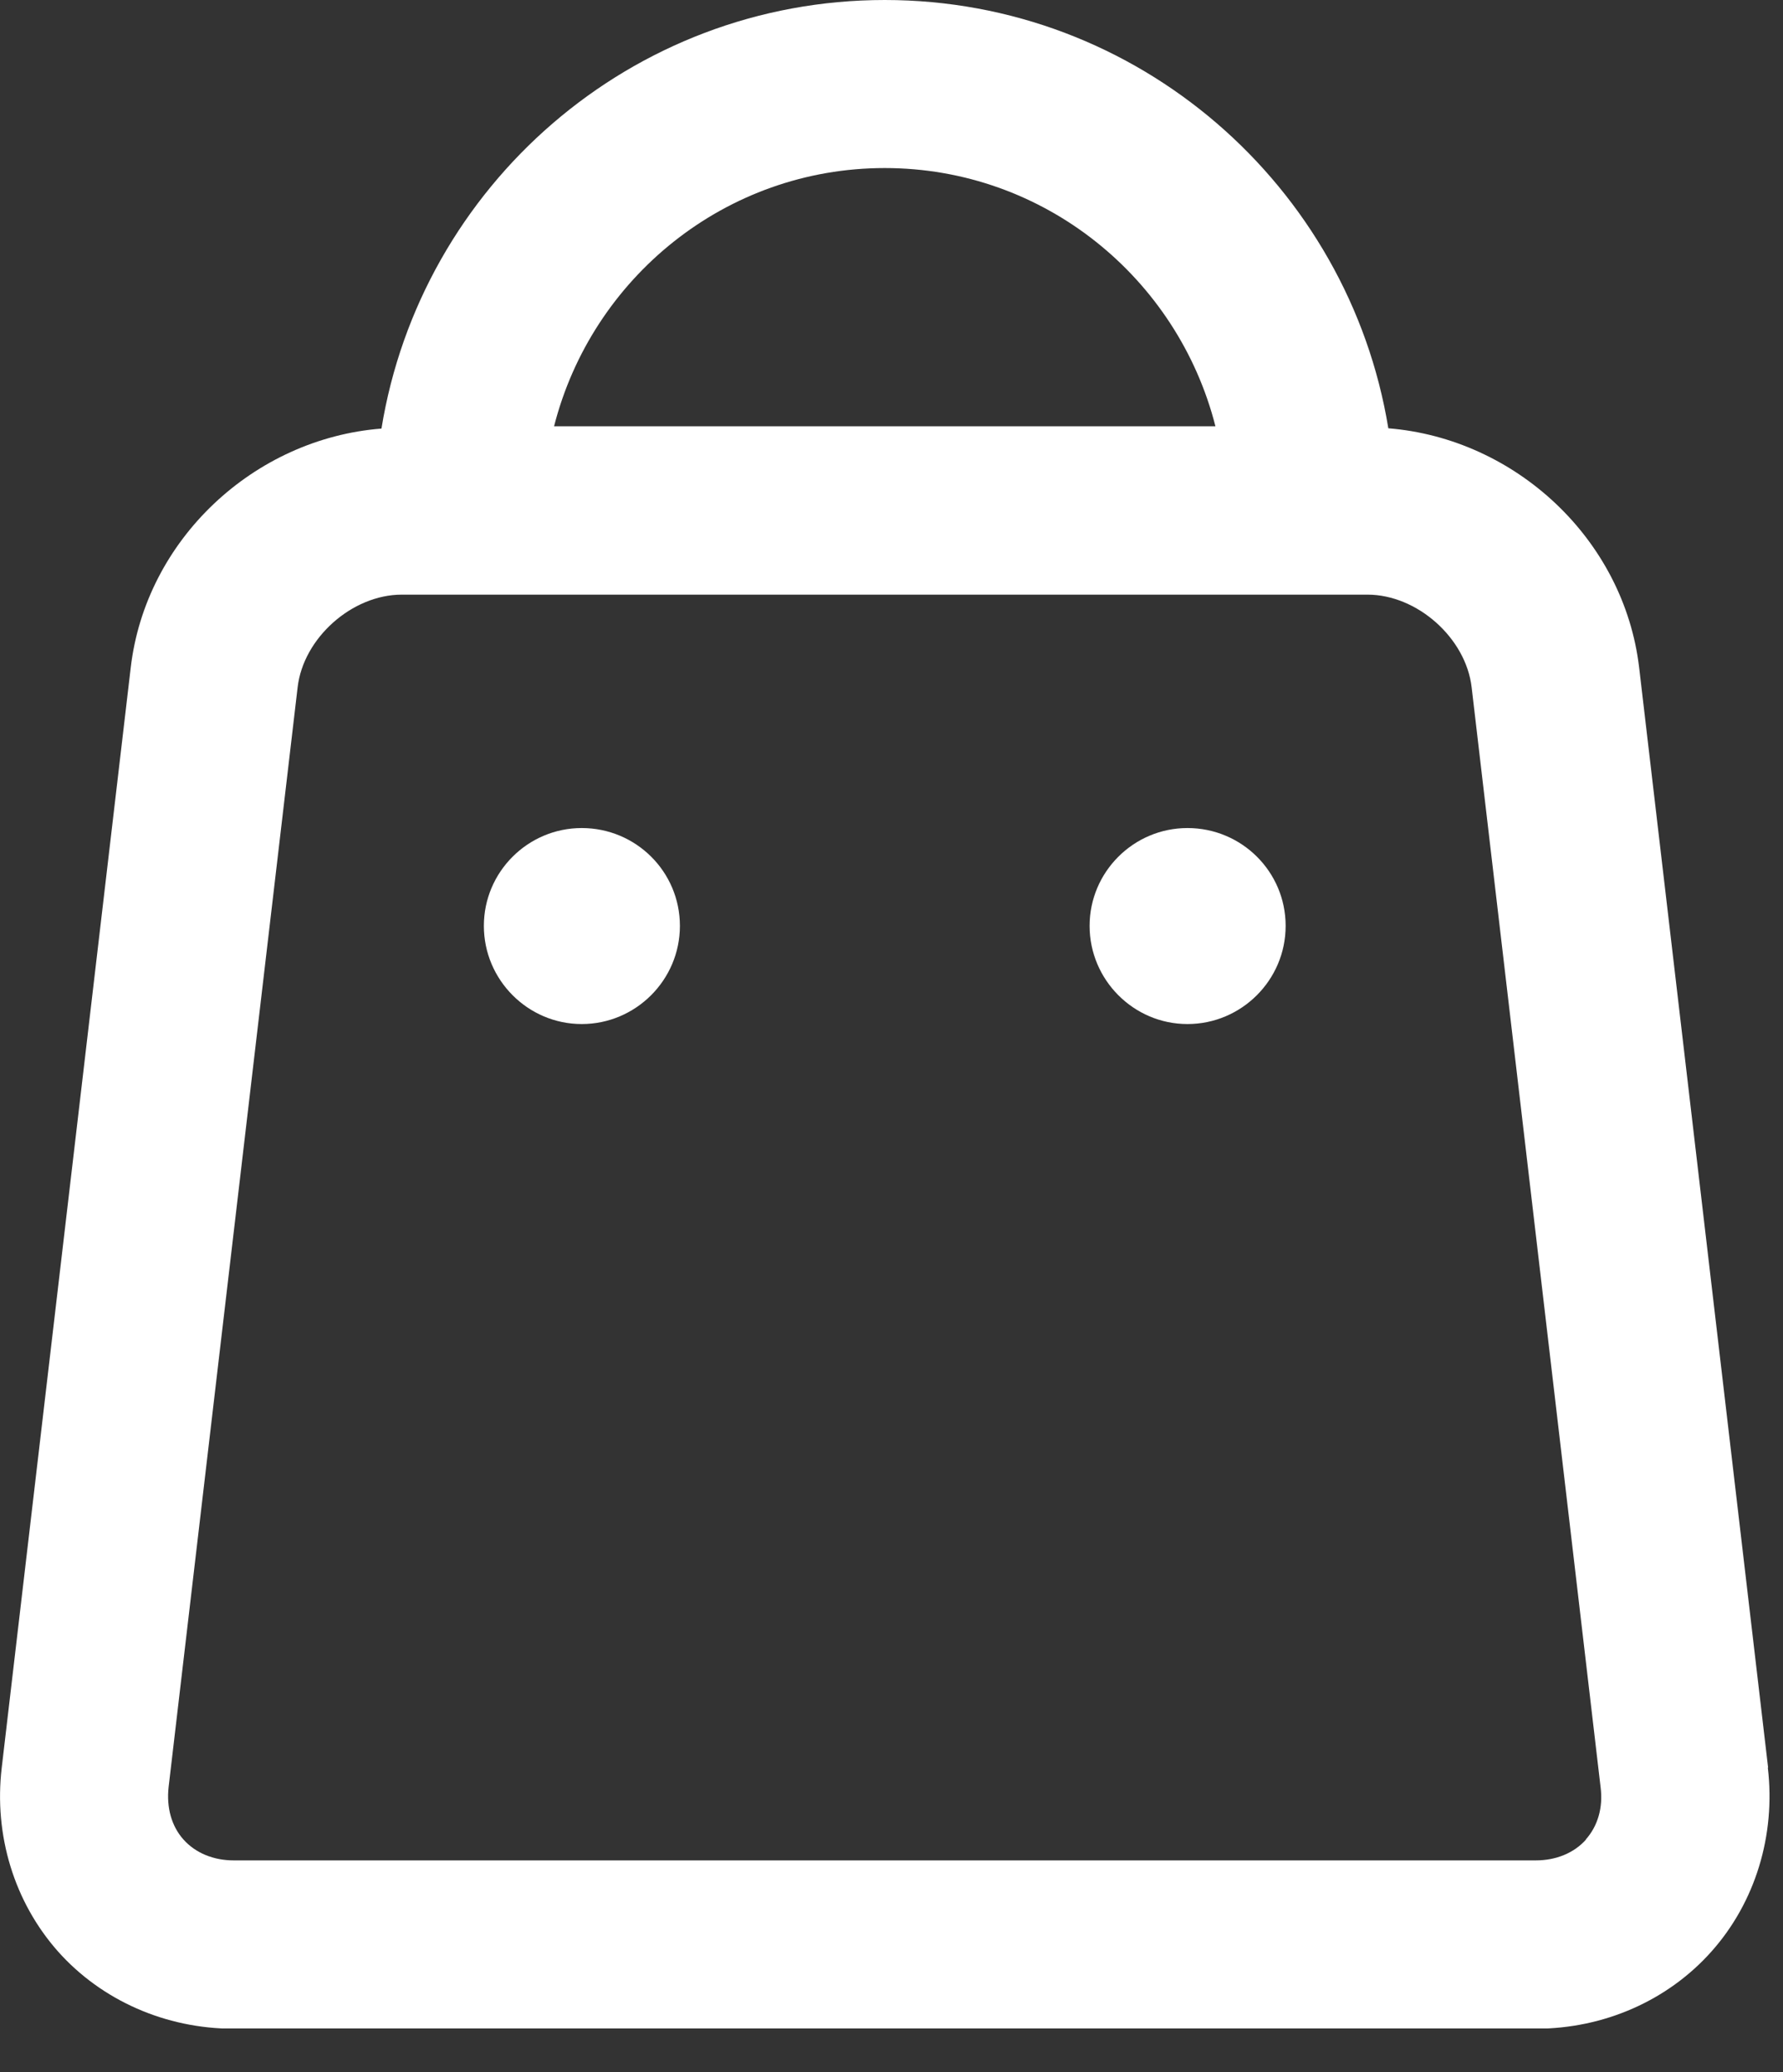 <?xml version="1.0" encoding="UTF-8"?>
<svg xmlns="http://www.w3.org/2000/svg" width="37" height="43" viewBox="0 0 37 43" fill="none">
  <rect x="0" y="0" width="37" height="43" fill="#333333" stroke="none"/>
  <g clip-path="url(#clip0_157_2)">
    <path d="M12.072 17.182C10.953 17.182 10.041 18.093 10.041 19.212C10.041 20.332 10.953 21.249 12.072 21.249C13.191 21.249 14.109 20.337 14.109 19.212C14.109 18.088 13.197 17.182 12.072 17.182Z" fill="white"></path>
    <path d="M24.642 17.182C23.523 17.182 22.611 18.093 22.611 19.212C22.611 20.332 23.523 21.249 24.642 21.249C25.761 21.249 26.679 20.337 26.679 19.212C26.679 18.088 25.767 17.182 24.642 17.182Z" fill="white"></path>
    <path d="M36.691 36.678L34.015 13.854C33.701 11.19 31.451 9.1 28.81 8.887C27.987 3.86 23.624 0 18.36 0C13.097 0 8.733 3.86 7.916 8.893C5.27 9.1 3.02 11.196 2.712 13.86L0.036 36.678C-0.13 38.082 0.296 39.467 1.202 40.491C2.108 41.51 3.44 42.096 4.849 42.096H31.871C33.286 42.096 34.613 41.51 35.518 40.491C36.424 39.473 36.851 38.082 36.685 36.678H36.691ZM18.36 3.487C21.67 3.487 24.441 5.773 25.222 8.845H11.498C12.28 5.773 15.051 3.487 18.36 3.487ZM32.913 38.17C32.665 38.449 32.292 38.603 31.871 38.603H4.849C4.429 38.603 4.056 38.449 3.807 38.17C3.559 37.892 3.452 37.507 3.499 37.081L6.176 14.263C6.294 13.239 7.306 12.339 8.337 12.339H28.378C29.408 12.339 30.421 13.239 30.539 14.263L33.215 37.087C33.269 37.507 33.156 37.892 32.907 38.17H32.913Z" fill="white"></path>
  </g>
  <defs>
    <clipPath id="clip0_157_2">
      <rect width="36.726" height="42.09" fill="white"></rect>
    </clipPath>
  </defs>
</svg>
